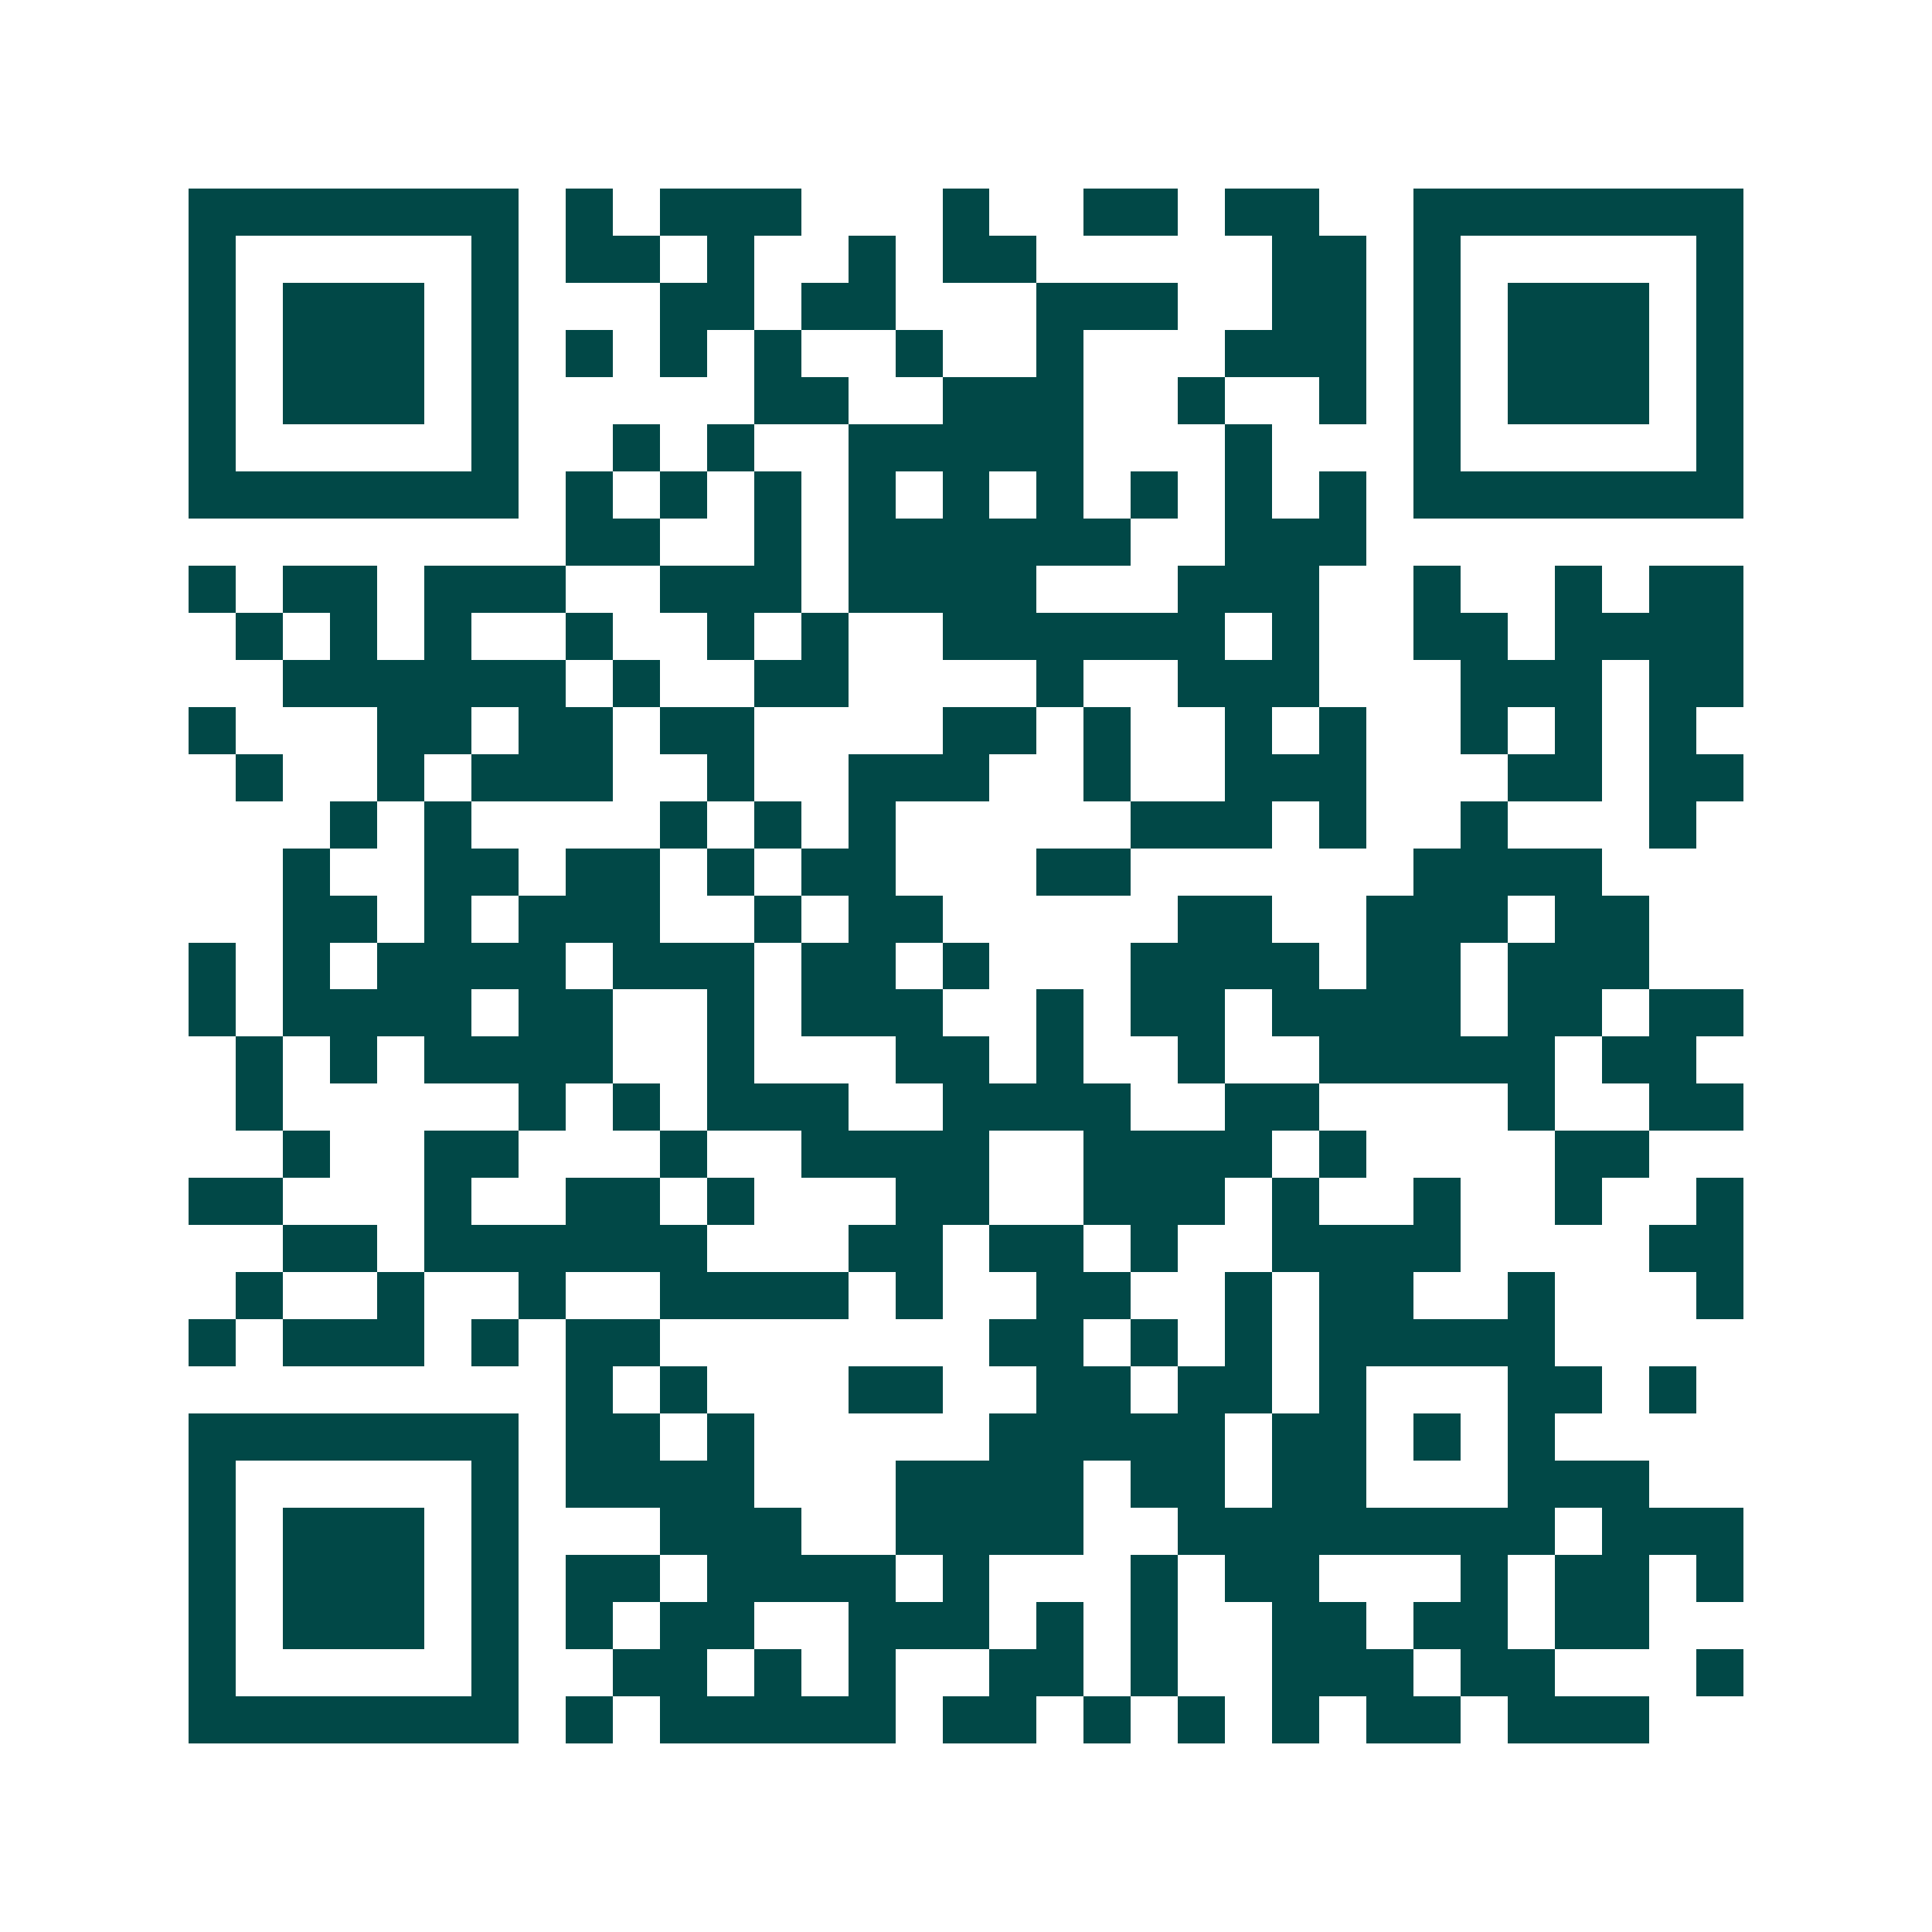 <svg xmlns="http://www.w3.org/2000/svg" width="200" height="200" viewBox="0 0 41 41" shape-rendering="crispEdges"><path fill="#ffffff" d="M0 0h41v41H0z"/><path stroke="#014847" d="M4 4.5h7m1 0h1m1 0h3m3 0h1m2 0h2m1 0h2m2 0h7M4 5.5h1m5 0h1m1 0h2m1 0h1m2 0h1m1 0h2m5 0h2m1 0h1m5 0h1M4 6.5h1m1 0h3m1 0h1m3 0h2m1 0h2m3 0h3m2 0h2m1 0h1m1 0h3m1 0h1M4 7.5h1m1 0h3m1 0h1m1 0h1m1 0h1m1 0h1m2 0h1m2 0h1m3 0h3m1 0h1m1 0h3m1 0h1M4 8.5h1m1 0h3m1 0h1m5 0h2m2 0h3m2 0h1m2 0h1m1 0h1m1 0h3m1 0h1M4 9.5h1m5 0h1m2 0h1m1 0h1m2 0h5m3 0h1m3 0h1m5 0h1M4 10.5h7m1 0h1m1 0h1m1 0h1m1 0h1m1 0h1m1 0h1m1 0h1m1 0h1m1 0h1m1 0h7M12 11.5h2m2 0h1m1 0h6m2 0h3M4 12.5h1m1 0h2m1 0h3m2 0h3m1 0h4m3 0h3m2 0h1m2 0h1m1 0h2M5 13.5h1m1 0h1m1 0h1m2 0h1m2 0h1m1 0h1m2 0h6m1 0h1m2 0h2m1 0h4M6 14.5h6m1 0h1m2 0h2m4 0h1m2 0h3m3 0h3m1 0h2M4 15.5h1m3 0h2m1 0h2m1 0h2m4 0h2m1 0h1m2 0h1m1 0h1m2 0h1m1 0h1m1 0h1M5 16.5h1m2 0h1m1 0h3m2 0h1m2 0h3m2 0h1m2 0h3m3 0h2m1 0h2M7 17.5h1m1 0h1m4 0h1m1 0h1m1 0h1m5 0h3m1 0h1m2 0h1m3 0h1M6 18.5h1m2 0h2m1 0h2m1 0h1m1 0h2m3 0h2m6 0h4M6 19.5h2m1 0h1m1 0h3m2 0h1m1 0h2m5 0h2m2 0h3m1 0h2M4 20.5h1m1 0h1m1 0h4m1 0h3m1 0h2m1 0h1m3 0h4m1 0h2m1 0h3M4 21.5h1m1 0h4m1 0h2m2 0h1m1 0h3m2 0h1m1 0h2m1 0h4m1 0h2m1 0h2M5 22.5h1m1 0h1m1 0h4m2 0h1m3 0h2m1 0h1m2 0h1m2 0h5m1 0h2M5 23.5h1m5 0h1m1 0h1m1 0h3m2 0h4m2 0h2m4 0h1m2 0h2M6 24.5h1m2 0h2m3 0h1m2 0h4m2 0h4m1 0h1m4 0h2M4 25.5h2m3 0h1m2 0h2m1 0h1m3 0h2m2 0h3m1 0h1m2 0h1m2 0h1m2 0h1M6 26.5h2m1 0h6m3 0h2m1 0h2m1 0h1m2 0h4m4 0h2M5 27.5h1m2 0h1m2 0h1m2 0h4m1 0h1m2 0h2m2 0h1m1 0h2m2 0h1m3 0h1M4 28.5h1m1 0h3m1 0h1m1 0h2m7 0h2m1 0h1m1 0h1m1 0h5M12 29.5h1m1 0h1m3 0h2m2 0h2m1 0h2m1 0h1m3 0h2m1 0h1M4 30.5h7m1 0h2m1 0h1m5 0h5m1 0h2m1 0h1m1 0h1M4 31.5h1m5 0h1m1 0h4m3 0h4m1 0h2m1 0h2m3 0h3M4 32.5h1m1 0h3m1 0h1m3 0h3m2 0h4m2 0h8m1 0h3M4 33.5h1m1 0h3m1 0h1m1 0h2m1 0h4m1 0h1m3 0h1m1 0h2m3 0h1m1 0h2m1 0h1M4 34.5h1m1 0h3m1 0h1m1 0h1m1 0h2m2 0h3m1 0h1m1 0h1m2 0h2m1 0h2m1 0h2M4 35.5h1m5 0h1m2 0h2m1 0h1m1 0h1m2 0h2m1 0h1m2 0h3m1 0h2m3 0h1M4 36.5h7m1 0h1m1 0h5m1 0h2m1 0h1m1 0h1m1 0h1m1 0h2m1 0h3"/></svg>
